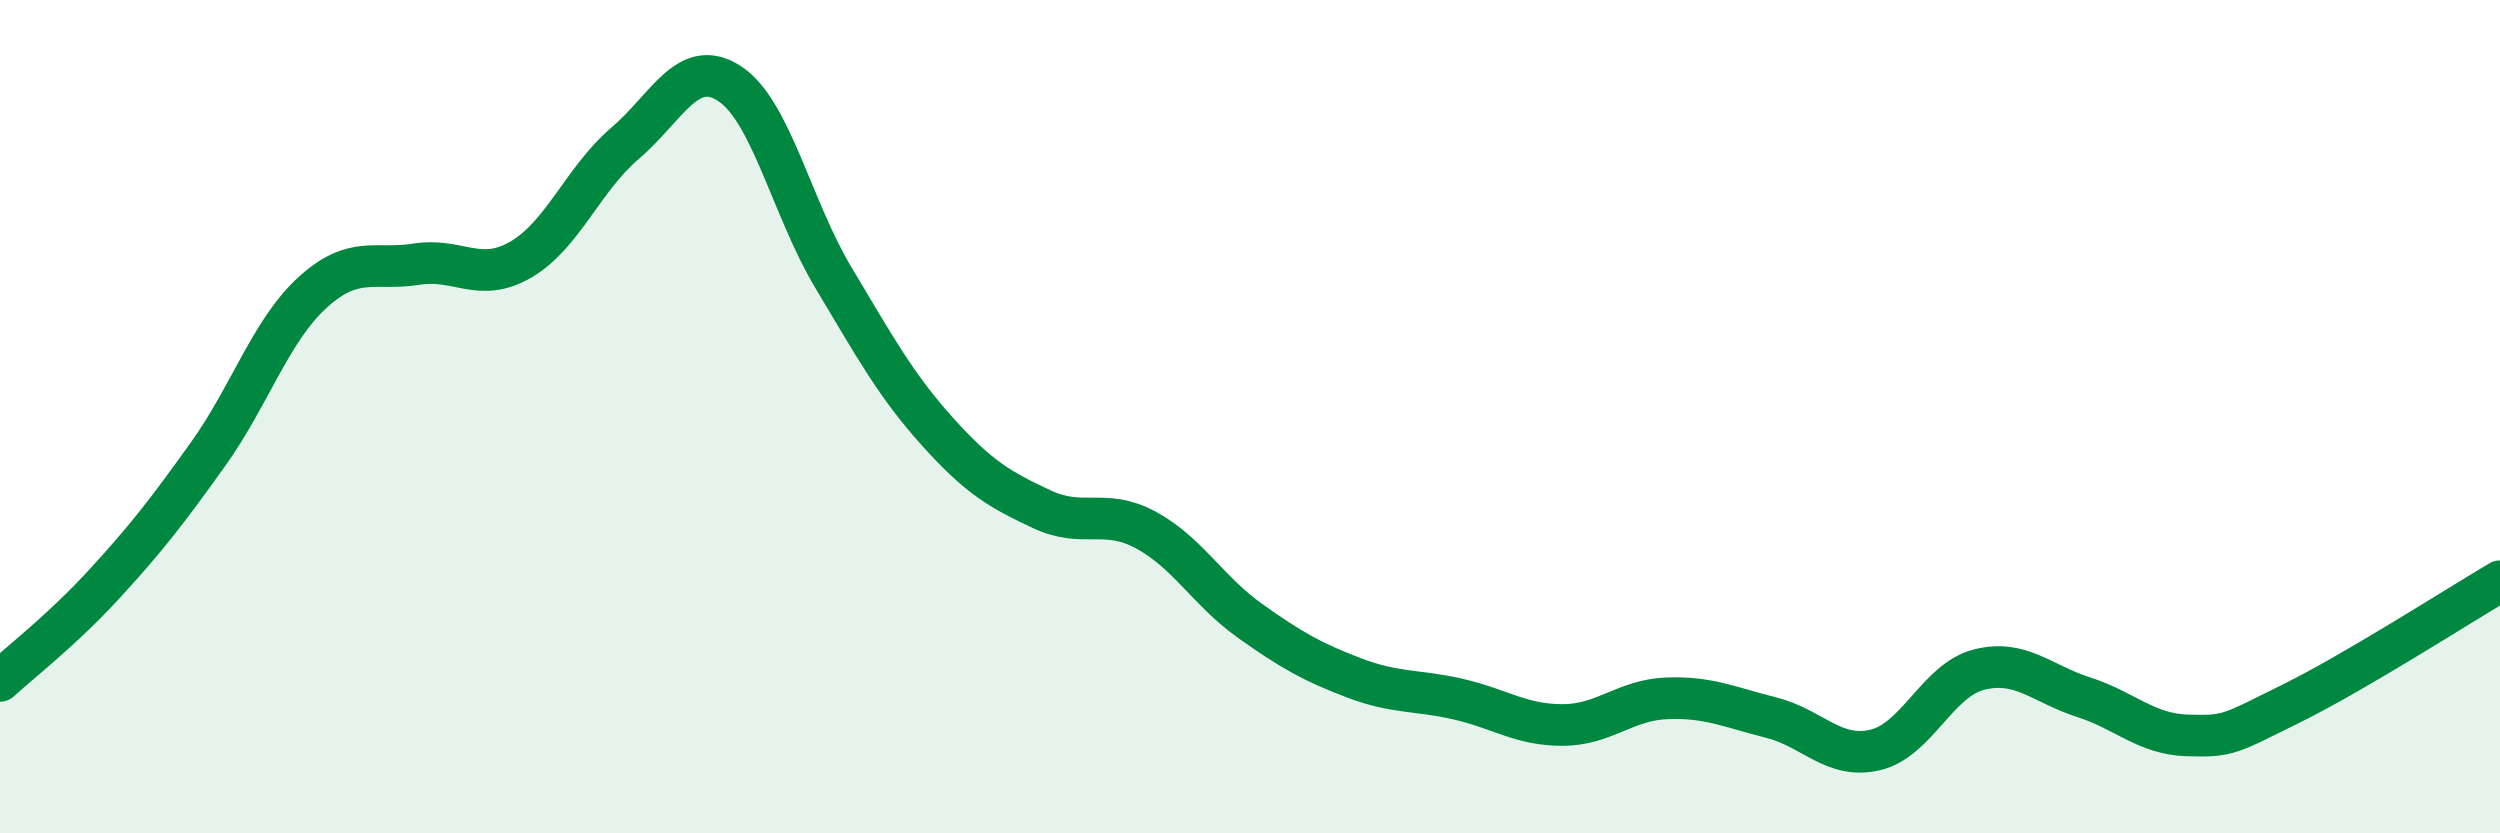 
    <svg width="60" height="20" viewBox="0 0 60 20" xmlns="http://www.w3.org/2000/svg">
      <path
        d="M 0,16.34 C 0.5,15.88 1.5,15.11 2.5,14.02 C 3.5,12.93 4,12.29 5,10.89 C 6,9.49 6.5,7.93 7.5,7.02 C 8.5,6.11 9,6.5 10,6.34 C 11,6.18 11.5,6.81 12.5,6.23 C 13.5,5.65 14,4.29 15,3.44 C 16,2.59 16.5,1.36 17.5,2 C 18.5,2.64 19,4.99 20,6.66 C 21,8.33 21.5,9.25 22.5,10.36 C 23.5,11.47 24,11.75 25,12.22 C 26,12.69 26.5,12.18 27.5,12.72 C 28.5,13.26 29,14.19 30,14.9 C 31,15.61 31.5,15.89 32.5,16.27 C 33.5,16.65 34,16.55 35,16.78 C 36,17.01 36.5,17.4 37.5,17.4 C 38.5,17.4 39,16.8 40,16.76 C 41,16.72 41.5,16.97 42.5,17.22 C 43.5,17.47 44,18.23 45,18 C 46,17.77 46.5,16.32 47.5,16.07 C 48.5,15.82 49,16.41 50,16.73 C 51,17.05 51.5,17.62 52.5,17.65 C 53.5,17.68 53.5,17.62 55,16.88 C 56.5,16.14 59,14.54 60,13.95L60 20L0 20Z"
        fill="#008740"
        opacity="0.1"
        stroke-linecap="round"
        stroke-linejoin="round"
      />
      <path
        d="M 0,16.34 C 0.5,15.88 1.5,15.11 2.5,14.02 C 3.5,12.93 4,12.29 5,10.89 C 6,9.49 6.5,7.93 7.5,7.02 C 8.5,6.11 9,6.5 10,6.34 C 11,6.18 11.5,6.81 12.5,6.23 C 13.5,5.65 14,4.29 15,3.44 C 16,2.59 16.5,1.36 17.5,2 C 18.5,2.64 19,4.99 20,6.66 C 21,8.33 21.5,9.25 22.5,10.36 C 23.5,11.47 24,11.75 25,12.22 C 26,12.69 26.5,12.18 27.5,12.72 C 28.5,13.26 29,14.19 30,14.9 C 31,15.61 31.5,15.89 32.5,16.27 C 33.5,16.65 34,16.55 35,16.78 C 36,17.01 36.5,17.4 37.5,17.4 C 38.5,17.4 39,16.8 40,16.76 C 41,16.72 41.5,16.97 42.5,17.22 C 43.5,17.47 44,18.23 45,18 C 46,17.77 46.5,16.32 47.5,16.07 C 48.5,15.82 49,16.41 50,16.73 C 51,17.05 51.5,17.62 52.5,17.65 C 53.5,17.68 53.5,17.62 55,16.88 C 56.5,16.14 59,14.54 60,13.95"
        stroke="#008740"
        stroke-width="1"
        fill="none"
        stroke-linecap="round"
        stroke-linejoin="round"
      />
    </svg>
  